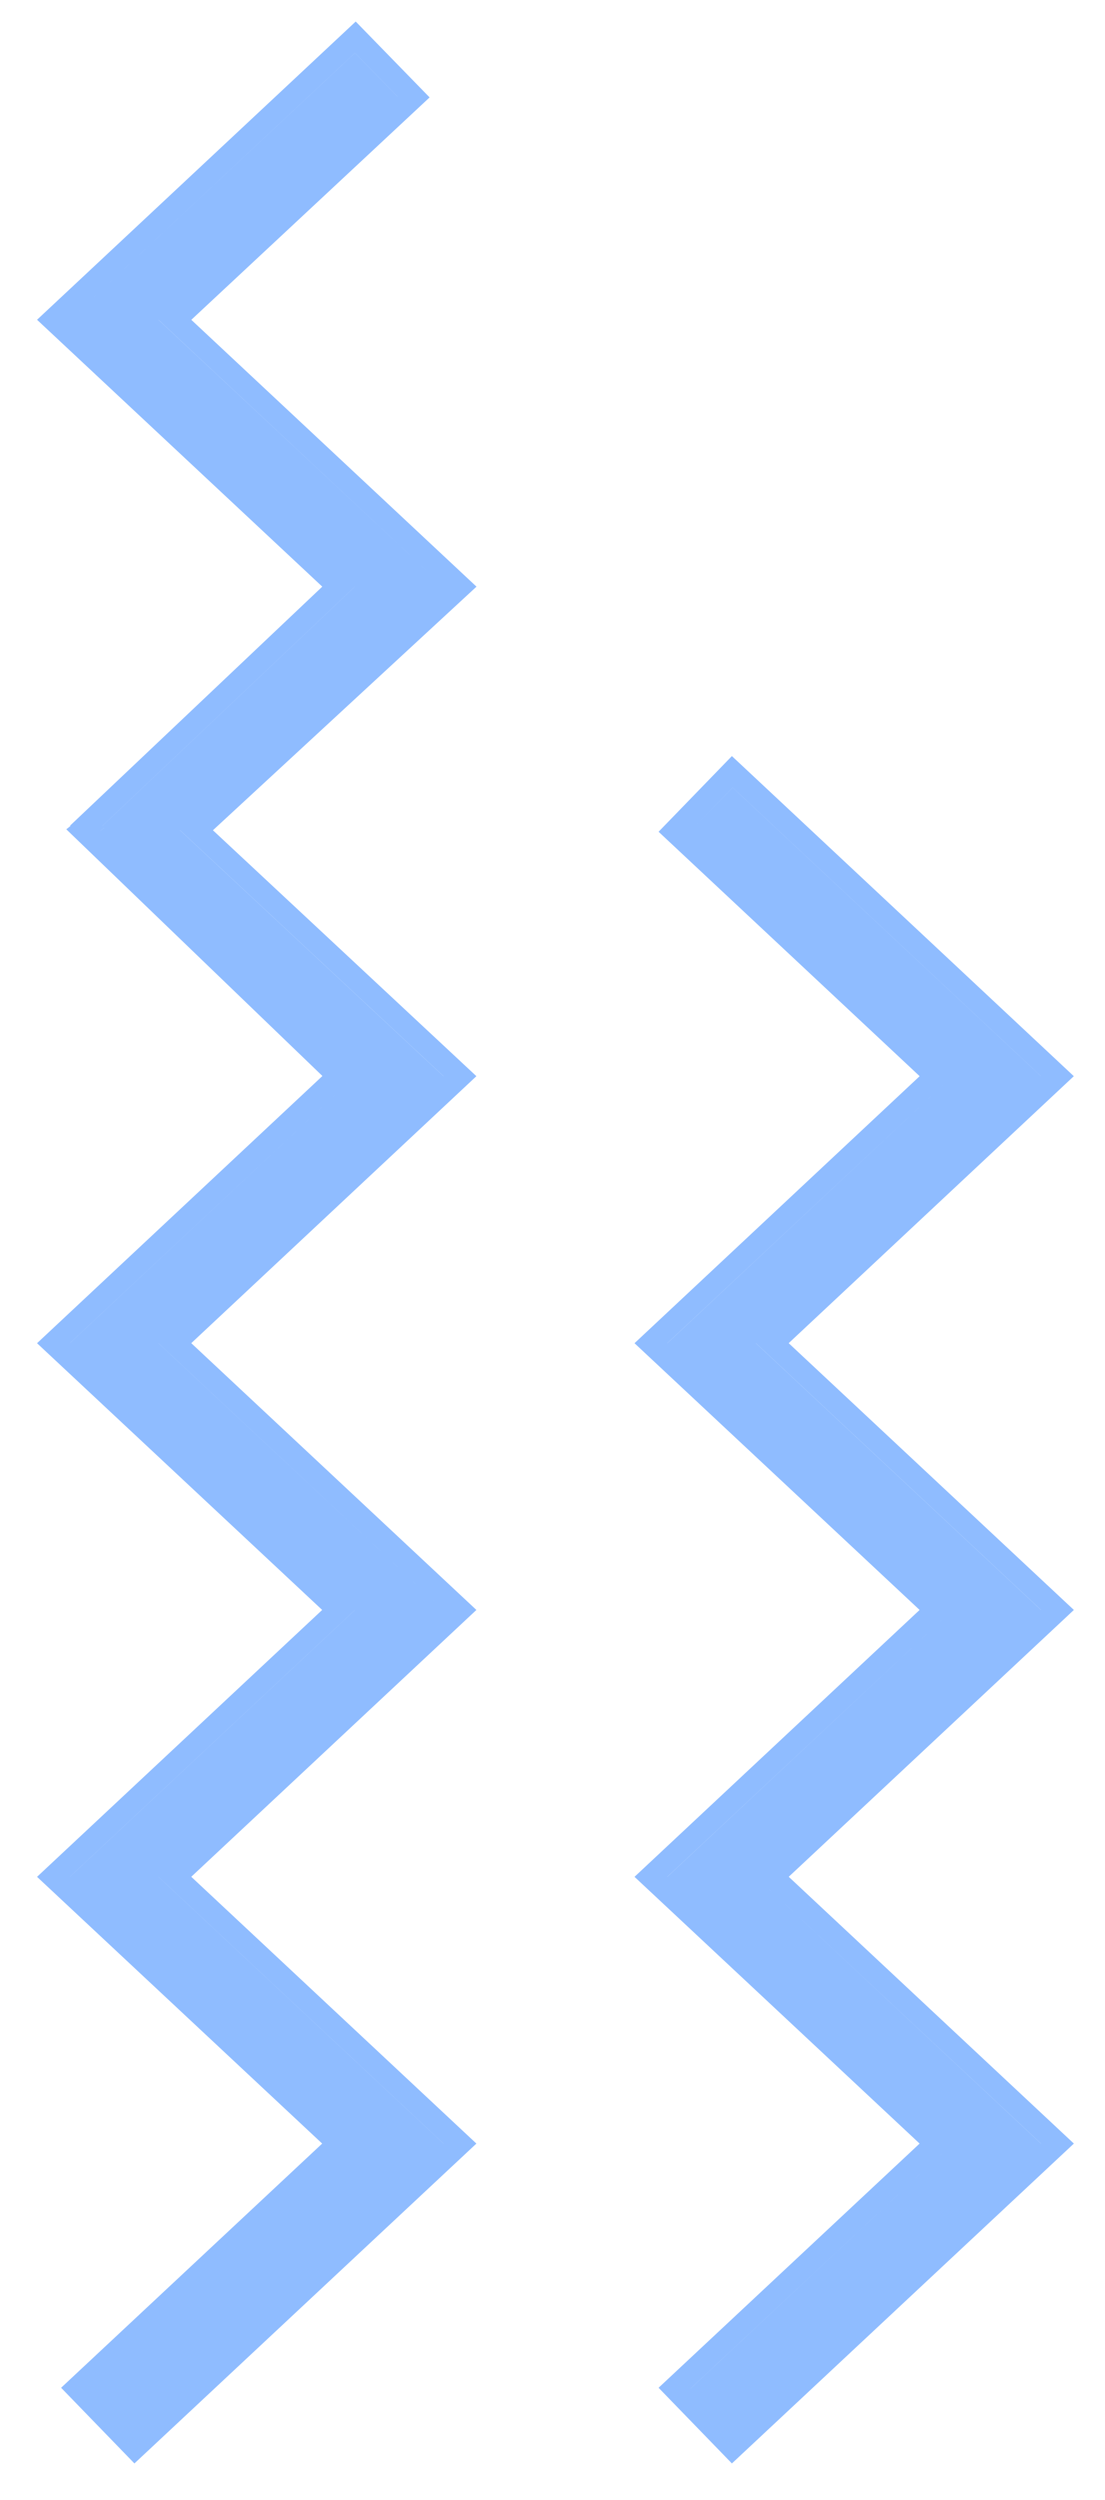 <svg width="23" height="52" viewBox="0 0 23 52" fill="none" xmlns="http://www.w3.org/2000/svg">
<path fill-rule="evenodd" clip-rule="evenodd" d="M16.417 39.036L22.352 33.486L16.416 27.937L22.351 22.384L15.234 15.726L13.708 17.3L19.142 22.384L13.207 27.938L19.141 33.486L13.207 39.037L19.141 44.585L13.708 49.664L15.234 51.238L22.352 44.585L16.417 39.036ZM15.734 27.937L15.733 27.938L21.668 33.487L21.669 33.486L15.734 27.937ZM21.668 22.384L21.668 22.385L15.25 16.381L14.373 17.284L14.373 17.284L15.25 16.38L21.668 22.384ZM13.889 27.937L19.824 22.385L19.824 22.385L13.89 27.938L13.889 27.937ZM13.889 39.036L19.824 33.487L19.824 33.487L13.89 39.037L13.889 39.036ZM19.824 44.586L14.373 49.68L14.373 49.681L19.824 44.586L19.824 44.586ZM21.668 44.586L21.669 44.585L15.734 39.037L15.734 39.037L21.668 44.586ZM2.798 51.238L9.916 44.585L3.981 39.036L9.916 33.486L3.981 27.937L9.916 22.384L4.432 17.269L9.918 12.202L3.982 6.652L8.942 2.026L7.404 0.448L0.771 6.651L6.708 12.202L1.46 17.171L1.468 17.179L1.38 17.249L6.711 22.38L0.771 27.938L6.706 33.486L0.771 39.037L6.706 44.585L1.272 49.664L2.798 51.238ZM9.233 33.486L9.233 33.486L3.298 27.937L3.298 27.938L9.233 33.486ZM3.299 39.037L3.298 39.037L9.233 44.586L9.233 44.585L3.299 39.037ZM9.233 22.384L9.232 22.385L3.746 17.268L3.747 17.267L9.233 22.384ZM9.233 12.2L9.233 12.2L3.298 6.652L3.299 6.651L9.233 12.2ZM8.275 2.01L8.274 2.01L7.388 1.101L1.454 6.651L1.454 6.651L7.389 1.101L8.275 2.01ZM2.128 17.18L7.388 12.2L7.388 12.201L2.129 17.18L2.128 17.18ZM2.167 17.219L2.087 17.283L2.088 17.283L2.167 17.22L2.167 17.219ZM1.454 27.937L7.389 22.385L7.389 22.385L1.454 27.938L1.454 27.937ZM1.454 39.036L7.388 33.486L7.388 33.487L1.454 39.037L1.454 39.036ZM1.938 49.68L7.388 44.586L7.388 44.586L1.938 49.68L1.938 49.68Z" fill="#8FBCFF"/>
</svg>
